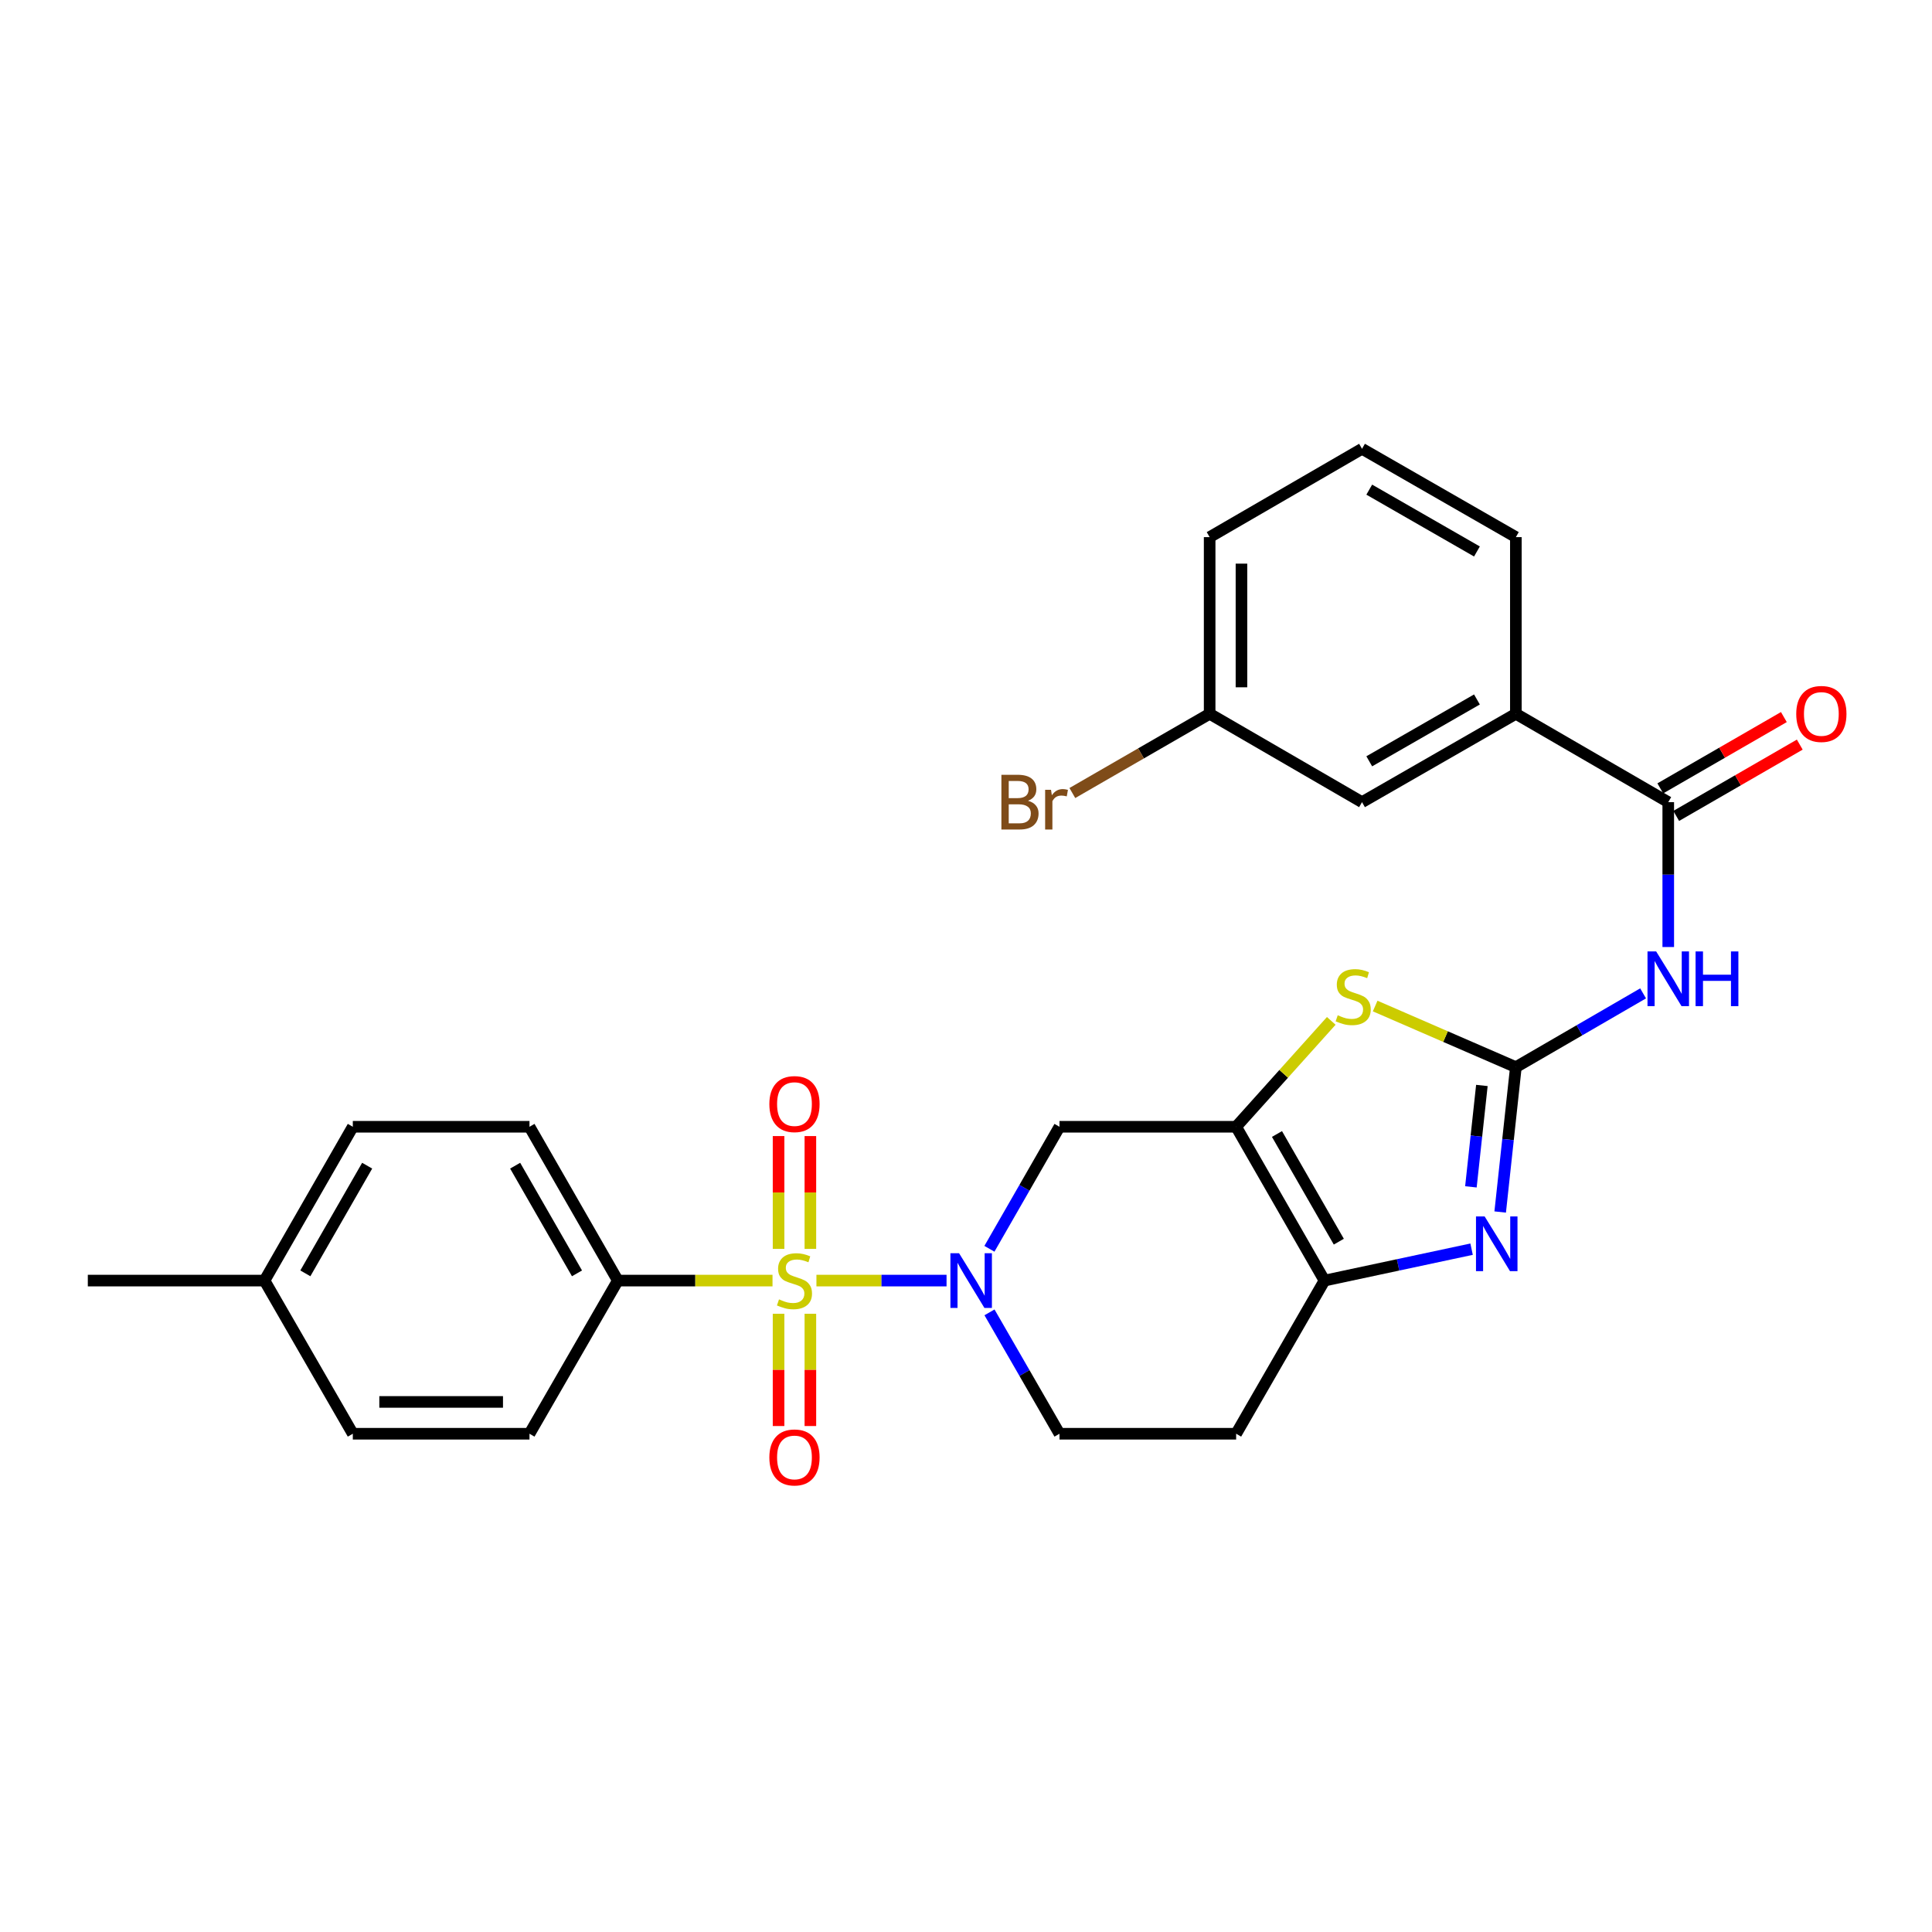 <?xml version='1.0' encoding='iso-8859-1'?>
<svg version='1.1' baseProfile='full'
              xmlns='http://www.w3.org/2000/svg'
                      xmlns:rdkit='http://www.rdkit.org/xml'
                      xmlns:xlink='http://www.w3.org/1999/xlink'
                  xml:space='preserve'
width='1000px' height='1000px' viewBox='0 0 1000 1000'>
<!-- END OF HEADER -->
<rect style='opacity:1.0;fill:#FFFFFF;stroke:none' width='1000' height='1000' x='0' y='0'> </rect>
<path class='bond-1' d='M 422.583,662.83 L 456.257,662.83' style='fill:none;fill-rule:evenodd;stroke:#CCCC00;stroke-width:6px;stroke-linecap:butt;stroke-linejoin:miter;stroke-opacity:1' />
<path class='bond-1' d='M 456.257,662.83 L 489.931,662.83' style='fill:none;fill-rule:evenodd;stroke:#0000FF;stroke-width:6px;stroke-linecap:butt;stroke-linejoin:miter;stroke-opacity:1' />
<path class='bond-9' d='M 399.851,662.83 L 359.819,662.83' style='fill:none;fill-rule:evenodd;stroke:#CCCC00;stroke-width:6px;stroke-linecap:butt;stroke-linejoin:miter;stroke-opacity:1' />
<path class='bond-9' d='M 359.819,662.83 L 319.788,662.83' style='fill:none;fill-rule:evenodd;stroke:#000000;stroke-width:6px;stroke-linecap:butt;stroke-linejoin:miter;stroke-opacity:1' />
<path class='bond-10' d='M 402.983,679.997 L 402.983,709.053' style='fill:none;fill-rule:evenodd;stroke:#CCCC00;stroke-width:6px;stroke-linecap:butt;stroke-linejoin:miter;stroke-opacity:1' />
<path class='bond-10' d='M 402.983,709.053 L 402.983,738.109' style='fill:none;fill-rule:evenodd;stroke:#FF0000;stroke-width:6px;stroke-linecap:butt;stroke-linejoin:miter;stroke-opacity:1' />
<path class='bond-10' d='M 419.45,679.997 L 419.45,709.053' style='fill:none;fill-rule:evenodd;stroke:#CCCC00;stroke-width:6px;stroke-linecap:butt;stroke-linejoin:miter;stroke-opacity:1' />
<path class='bond-10' d='M 419.45,709.053 L 419.45,738.109' style='fill:none;fill-rule:evenodd;stroke:#FF0000;stroke-width:6px;stroke-linecap:butt;stroke-linejoin:miter;stroke-opacity:1' />
<path class='bond-11' d='M 419.45,646.424 L 419.45,617.226' style='fill:none;fill-rule:evenodd;stroke:#CCCC00;stroke-width:6px;stroke-linecap:butt;stroke-linejoin:miter;stroke-opacity:1' />
<path class='bond-11' d='M 419.45,617.226 L 419.45,588.028' style='fill:none;fill-rule:evenodd;stroke:#FF0000;stroke-width:6px;stroke-linecap:butt;stroke-linejoin:miter;stroke-opacity:1' />
<path class='bond-11' d='M 402.983,646.424 L 402.983,617.226' style='fill:none;fill-rule:evenodd;stroke:#CCCC00;stroke-width:6px;stroke-linecap:butt;stroke-linejoin:miter;stroke-opacity:1' />
<path class='bond-11' d='M 402.983,617.226 L 402.983,588.028' style='fill:none;fill-rule:evenodd;stroke:#FF0000;stroke-width:6px;stroke-linecap:butt;stroke-linejoin:miter;stroke-opacity:1' />
<path class='bond-0' d='M 784.608,552.354 L 748.195,536.537' style='fill:none;fill-rule:evenodd;stroke:#000000;stroke-width:6px;stroke-linecap:butt;stroke-linejoin:miter;stroke-opacity:1' />
<path class='bond-0' d='M 748.195,536.537 L 711.782,520.72' style='fill:none;fill-rule:evenodd;stroke:#CCCC00;stroke-width:6px;stroke-linecap:butt;stroke-linejoin:miter;stroke-opacity:1' />
<path class='bond-5' d='M 784.608,552.354 L 817.537,533.262' style='fill:none;fill-rule:evenodd;stroke:#000000;stroke-width:6px;stroke-linecap:butt;stroke-linejoin:miter;stroke-opacity:1' />
<path class='bond-5' d='M 817.537,533.262 L 850.466,514.17' style='fill:none;fill-rule:evenodd;stroke:#0000FF;stroke-width:6px;stroke-linecap:butt;stroke-linejoin:miter;stroke-opacity:1' />
<path class='bond-30' d='M 784.608,552.354 L 780.55,589.844' style='fill:none;fill-rule:evenodd;stroke:#000000;stroke-width:6px;stroke-linecap:butt;stroke-linejoin:miter;stroke-opacity:1' />
<path class='bond-30' d='M 780.55,589.844 L 776.492,627.333' style='fill:none;fill-rule:evenodd;stroke:#0000FF;stroke-width:6px;stroke-linecap:butt;stroke-linejoin:miter;stroke-opacity:1' />
<path class='bond-30' d='M 767.019,561.829 L 764.179,588.071' style='fill:none;fill-rule:evenodd;stroke:#000000;stroke-width:6px;stroke-linecap:butt;stroke-linejoin:miter;stroke-opacity:1' />
<path class='bond-30' d='M 764.179,588.071 L 761.338,614.314' style='fill:none;fill-rule:evenodd;stroke:#0000FF;stroke-width:6px;stroke-linecap:butt;stroke-linejoin:miter;stroke-opacity:1' />
<path class='bond-7' d='M 512.121,646.375 L 530.254,614.793' style='fill:none;fill-rule:evenodd;stroke:#0000FF;stroke-width:6px;stroke-linecap:butt;stroke-linejoin:miter;stroke-opacity:1' />
<path class='bond-7' d='M 530.254,614.793 L 548.388,583.212' style='fill:none;fill-rule:evenodd;stroke:#000000;stroke-width:6px;stroke-linecap:butt;stroke-linejoin:miter;stroke-opacity:1' />
<path class='bond-14' d='M 512.158,679.278 L 530.273,710.689' style='fill:none;fill-rule:evenodd;stroke:#0000FF;stroke-width:6px;stroke-linecap:butt;stroke-linejoin:miter;stroke-opacity:1' />
<path class='bond-14' d='M 530.273,710.689 L 548.388,742.101' style='fill:none;fill-rule:evenodd;stroke:#000000;stroke-width:6px;stroke-linecap:butt;stroke-linejoin:miter;stroke-opacity:1' />
<path class='bond-2' d='M 639.826,583.212 L 548.388,583.212' style='fill:none;fill-rule:evenodd;stroke:#000000;stroke-width:6px;stroke-linecap:butt;stroke-linejoin:miter;stroke-opacity:1' />
<path class='bond-4' d='M 639.826,583.212 L 664.443,555.81' style='fill:none;fill-rule:evenodd;stroke:#000000;stroke-width:6px;stroke-linecap:butt;stroke-linejoin:miter;stroke-opacity:1' />
<path class='bond-4' d='M 664.443,555.81 L 689.06,528.408' style='fill:none;fill-rule:evenodd;stroke:#CCCC00;stroke-width:6px;stroke-linecap:butt;stroke-linejoin:miter;stroke-opacity:1' />
<path class='bond-29' d='M 639.826,583.212 L 685.55,662.83' style='fill:none;fill-rule:evenodd;stroke:#000000;stroke-width:6px;stroke-linecap:butt;stroke-linejoin:miter;stroke-opacity:1' />
<path class='bond-29' d='M 660.964,586.954 L 692.971,642.687' style='fill:none;fill-rule:evenodd;stroke:#000000;stroke-width:6px;stroke-linecap:butt;stroke-linejoin:miter;stroke-opacity:1' />
<path class='bond-3' d='M 761.691,646.572 L 723.62,654.701' style='fill:none;fill-rule:evenodd;stroke:#0000FF;stroke-width:6px;stroke-linecap:butt;stroke-linejoin:miter;stroke-opacity:1' />
<path class='bond-3' d='M 723.62,654.701 L 685.55,662.83' style='fill:none;fill-rule:evenodd;stroke:#000000;stroke-width:6px;stroke-linecap:butt;stroke-linejoin:miter;stroke-opacity:1' />
<path class='bond-8' d='M 863.486,490.176 L 863.486,452.684' style='fill:none;fill-rule:evenodd;stroke:#0000FF;stroke-width:6px;stroke-linecap:butt;stroke-linejoin:miter;stroke-opacity:1' />
<path class='bond-8' d='M 863.486,452.684 L 863.486,415.192' style='fill:none;fill-rule:evenodd;stroke:#000000;stroke-width:6px;stroke-linecap:butt;stroke-linejoin:miter;stroke-opacity:1' />
<path class='bond-6' d='M 685.55,662.83 L 639.826,742.101' style='fill:none;fill-rule:evenodd;stroke:#000000;stroke-width:6px;stroke-linecap:butt;stroke-linejoin:miter;stroke-opacity:1' />
<path class='bond-12' d='M 863.486,415.192 L 784.608,369.459' style='fill:none;fill-rule:evenodd;stroke:#000000;stroke-width:6px;stroke-linecap:butt;stroke-linejoin:miter;stroke-opacity:1' />
<path class='bond-15' d='M 867.601,422.323 L 899.579,403.868' style='fill:none;fill-rule:evenodd;stroke:#000000;stroke-width:6px;stroke-linecap:butt;stroke-linejoin:miter;stroke-opacity:1' />
<path class='bond-15' d='M 899.579,403.868 L 931.557,385.413' style='fill:none;fill-rule:evenodd;stroke:#FF0000;stroke-width:6px;stroke-linecap:butt;stroke-linejoin:miter;stroke-opacity:1' />
<path class='bond-15' d='M 859.37,408.061 L 891.348,389.606' style='fill:none;fill-rule:evenodd;stroke:#000000;stroke-width:6px;stroke-linecap:butt;stroke-linejoin:miter;stroke-opacity:1' />
<path class='bond-15' d='M 891.348,389.606 L 923.326,371.151' style='fill:none;fill-rule:evenodd;stroke:#FF0000;stroke-width:6px;stroke-linecap:butt;stroke-linejoin:miter;stroke-opacity:1' />
<path class='bond-17' d='M 319.788,662.83 L 274.064,583.212' style='fill:none;fill-rule:evenodd;stroke:#000000;stroke-width:6px;stroke-linecap:butt;stroke-linejoin:miter;stroke-opacity:1' />
<path class='bond-17' d='M 298.649,659.088 L 266.643,603.355' style='fill:none;fill-rule:evenodd;stroke:#000000;stroke-width:6px;stroke-linecap:butt;stroke-linejoin:miter;stroke-opacity:1' />
<path class='bond-18' d='M 319.788,662.83 L 274.064,742.101' style='fill:none;fill-rule:evenodd;stroke:#000000;stroke-width:6px;stroke-linecap:butt;stroke-linejoin:miter;stroke-opacity:1' />
<path class='bond-16' d='M 784.608,369.459 L 704.981,415.192' style='fill:none;fill-rule:evenodd;stroke:#000000;stroke-width:6px;stroke-linecap:butt;stroke-linejoin:miter;stroke-opacity:1' />
<path class='bond-16' d='M 764.463,362.04 L 708.724,394.053' style='fill:none;fill-rule:evenodd;stroke:#000000;stroke-width:6px;stroke-linecap:butt;stroke-linejoin:miter;stroke-opacity:1' />
<path class='bond-24' d='M 784.608,369.459 L 784.608,278.021' style='fill:none;fill-rule:evenodd;stroke:#000000;stroke-width:6px;stroke-linecap:butt;stroke-linejoin:miter;stroke-opacity:1' />
<path class='bond-13' d='M 639.826,742.101 L 548.388,742.101' style='fill:none;fill-rule:evenodd;stroke:#000000;stroke-width:6px;stroke-linecap:butt;stroke-linejoin:miter;stroke-opacity:1' />
<path class='bond-19' d='M 704.981,415.192 L 626.112,369.459' style='fill:none;fill-rule:evenodd;stroke:#000000;stroke-width:6px;stroke-linecap:butt;stroke-linejoin:miter;stroke-opacity:1' />
<path class='bond-20' d='M 274.064,583.212 L 182.616,583.212' style='fill:none;fill-rule:evenodd;stroke:#000000;stroke-width:6px;stroke-linecap:butt;stroke-linejoin:miter;stroke-opacity:1' />
<path class='bond-21' d='M 274.064,742.101 L 182.616,742.101' style='fill:none;fill-rule:evenodd;stroke:#000000;stroke-width:6px;stroke-linecap:butt;stroke-linejoin:miter;stroke-opacity:1' />
<path class='bond-21' d='M 260.347,725.634 L 196.334,725.634' style='fill:none;fill-rule:evenodd;stroke:#000000;stroke-width:6px;stroke-linecap:butt;stroke-linejoin:miter;stroke-opacity:1' />
<path class='bond-23' d='M 626.112,369.459 L 590.58,389.963' style='fill:none;fill-rule:evenodd;stroke:#000000;stroke-width:6px;stroke-linecap:butt;stroke-linejoin:miter;stroke-opacity:1' />
<path class='bond-23' d='M 590.58,389.963 L 555.047,410.468' style='fill:none;fill-rule:evenodd;stroke:#7F4C19;stroke-width:6px;stroke-linecap:butt;stroke-linejoin:miter;stroke-opacity:1' />
<path class='bond-31' d='M 626.112,369.459 L 626.112,278.021' style='fill:none;fill-rule:evenodd;stroke:#000000;stroke-width:6px;stroke-linecap:butt;stroke-linejoin:miter;stroke-opacity:1' />
<path class='bond-31' d='M 642.58,355.744 L 642.58,291.737' style='fill:none;fill-rule:evenodd;stroke:#000000;stroke-width:6px;stroke-linecap:butt;stroke-linejoin:miter;stroke-opacity:1' />
<path class='bond-28' d='M 182.616,583.212 L 136.911,662.83' style='fill:none;fill-rule:evenodd;stroke:#000000;stroke-width:6px;stroke-linecap:butt;stroke-linejoin:miter;stroke-opacity:1' />
<path class='bond-28' d='M 190.042,603.353 L 158.048,659.086' style='fill:none;fill-rule:evenodd;stroke:#000000;stroke-width:6px;stroke-linecap:butt;stroke-linejoin:miter;stroke-opacity:1' />
<path class='bond-22' d='M 182.616,742.101 L 136.911,662.83' style='fill:none;fill-rule:evenodd;stroke:#000000;stroke-width:6px;stroke-linecap:butt;stroke-linejoin:miter;stroke-opacity:1' />
<path class='bond-27' d='M 136.911,662.83 L 45.455,662.83' style='fill:none;fill-rule:evenodd;stroke:#000000;stroke-width:6px;stroke-linecap:butt;stroke-linejoin:miter;stroke-opacity:1' />
<path class='bond-25' d='M 784.608,278.021 L 704.981,232.297' style='fill:none;fill-rule:evenodd;stroke:#000000;stroke-width:6px;stroke-linecap:butt;stroke-linejoin:miter;stroke-opacity:1' />
<path class='bond-25' d='M 764.464,285.443 L 708.725,253.436' style='fill:none;fill-rule:evenodd;stroke:#000000;stroke-width:6px;stroke-linecap:butt;stroke-linejoin:miter;stroke-opacity:1' />
<path class='bond-26' d='M 704.981,232.297 L 626.112,278.021' style='fill:none;fill-rule:evenodd;stroke:#000000;stroke-width:6px;stroke-linecap:butt;stroke-linejoin:miter;stroke-opacity:1' />
<path  class='atom-0' d='M 403.217 672.55
Q 403.537 672.67, 404.857 673.23
Q 406.177 673.79, 407.617 674.15
Q 409.097 674.47, 410.537 674.47
Q 413.217 674.47, 414.777 673.19
Q 416.337 671.87, 416.337 669.59
Q 416.337 668.03, 415.537 667.07
Q 414.777 666.11, 413.577 665.59
Q 412.377 665.07, 410.377 664.47
Q 407.857 663.71, 406.337 662.99
Q 404.857 662.27, 403.777 660.75
Q 402.737 659.23, 402.737 656.67
Q 402.737 653.11, 405.137 650.91
Q 407.577 648.71, 412.377 648.71
Q 415.657 648.71, 419.377 650.27
L 418.457 653.35
Q 415.057 651.95, 412.497 651.95
Q 409.737 651.95, 408.217 653.11
Q 406.697 654.23, 406.737 656.19
Q 406.737 657.71, 407.497 658.63
Q 408.297 659.55, 409.417 660.07
Q 410.577 660.59, 412.497 661.19
Q 415.057 661.99, 416.577 662.79
Q 418.097 663.59, 419.177 665.23
Q 420.297 666.83, 420.297 669.59
Q 420.297 673.51, 417.657 675.63
Q 415.057 677.71, 410.697 677.71
Q 408.177 677.71, 406.257 677.15
Q 404.377 676.63, 402.137 675.71
L 403.217 672.55
' fill='#CCCC00'/>
<path  class='atom-2' d='M 496.413 648.67
L 505.693 663.67
Q 506.613 665.15, 508.093 667.83
Q 509.573 670.51, 509.653 670.67
L 509.653 648.67
L 513.413 648.67
L 513.413 676.99
L 509.533 676.99
L 499.573 660.59
Q 498.413 658.67, 497.173 656.47
Q 495.973 654.27, 495.613 653.59
L 495.613 676.99
L 491.933 676.99
L 491.933 648.67
L 496.413 648.67
' fill='#0000FF'/>
<path  class='atom-4' d='M 768.45 629.632
L 777.73 644.632
Q 778.65 646.112, 780.13 648.792
Q 781.61 651.472, 781.69 651.632
L 781.69 629.632
L 785.45 629.632
L 785.45 657.952
L 781.57 657.952
L 771.61 641.552
Q 770.45 639.632, 769.21 637.432
Q 768.01 635.232, 767.65 634.552
L 767.65 657.952
L 763.97 657.952
L 763.97 629.632
L 768.45 629.632
' fill='#0000FF'/>
<path  class='atom-5' d='M 692.407 525.499
Q 692.727 525.619, 694.047 526.179
Q 695.367 526.739, 696.807 527.099
Q 698.287 527.419, 699.727 527.419
Q 702.407 527.419, 703.967 526.139
Q 705.527 524.819, 705.527 522.539
Q 705.527 520.979, 704.727 520.019
Q 703.967 519.059, 702.767 518.539
Q 701.567 518.019, 699.567 517.419
Q 697.047 516.659, 695.527 515.939
Q 694.047 515.219, 692.967 513.699
Q 691.927 512.179, 691.927 509.619
Q 691.927 506.059, 694.327 503.859
Q 696.767 501.659, 701.567 501.659
Q 704.847 501.659, 708.567 503.219
L 707.647 506.299
Q 704.247 504.899, 701.687 504.899
Q 698.927 504.899, 697.407 506.059
Q 695.887 507.179, 695.927 509.139
Q 695.927 510.659, 696.687 511.579
Q 697.487 512.499, 698.607 513.019
Q 699.767 513.539, 701.687 514.139
Q 704.247 514.939, 705.767 515.739
Q 707.287 516.539, 708.367 518.179
Q 709.487 519.779, 709.487 522.539
Q 709.487 526.459, 706.847 528.579
Q 704.247 530.659, 699.887 530.659
Q 697.367 530.659, 695.447 530.099
Q 693.567 529.579, 691.327 528.659
L 692.407 525.499
' fill='#CCCC00'/>
<path  class='atom-6' d='M 857.226 492.461
L 866.506 507.461
Q 867.426 508.941, 868.906 511.621
Q 870.386 514.301, 870.466 514.461
L 870.466 492.461
L 874.226 492.461
L 874.226 520.781
L 870.346 520.781
L 860.386 504.381
Q 859.226 502.461, 857.986 500.261
Q 856.786 498.061, 856.426 497.381
L 856.426 520.781
L 852.746 520.781
L 852.746 492.461
L 857.226 492.461
' fill='#0000FF'/>
<path  class='atom-6' d='M 877.626 492.461
L 881.466 492.461
L 881.466 504.501
L 895.946 504.501
L 895.946 492.461
L 899.786 492.461
L 899.786 520.781
L 895.946 520.781
L 895.946 507.701
L 881.466 507.701
L 881.466 520.781
L 877.626 520.781
L 877.626 492.461
' fill='#0000FF'/>
<path  class='atom-11' d='M 398.217 754.367
Q 398.217 747.567, 401.577 743.767
Q 404.937 739.967, 411.217 739.967
Q 417.497 739.967, 420.857 743.767
Q 424.217 747.567, 424.217 754.367
Q 424.217 761.247, 420.817 765.167
Q 417.417 769.047, 411.217 769.047
Q 404.977 769.047, 401.577 765.167
Q 398.217 761.287, 398.217 754.367
M 411.217 765.847
Q 415.537 765.847, 417.857 762.967
Q 420.217 760.047, 420.217 754.367
Q 420.217 748.807, 417.857 746.007
Q 415.537 743.167, 411.217 743.167
Q 406.897 743.167, 404.537 745.967
Q 402.217 748.767, 402.217 754.367
Q 402.217 760.087, 404.537 762.967
Q 406.897 765.847, 411.217 765.847
' fill='#FF0000'/>
<path  class='atom-12' d='M 398.217 571.472
Q 398.217 564.672, 401.577 560.872
Q 404.937 557.072, 411.217 557.072
Q 417.497 557.072, 420.857 560.872
Q 424.217 564.672, 424.217 571.472
Q 424.217 578.352, 420.817 582.272
Q 417.417 586.152, 411.217 586.152
Q 404.977 586.152, 401.577 582.272
Q 398.217 578.392, 398.217 571.472
M 411.217 582.952
Q 415.537 582.952, 417.857 580.072
Q 420.217 577.152, 420.217 571.472
Q 420.217 565.912, 417.857 563.112
Q 415.537 560.272, 411.217 560.272
Q 406.897 560.272, 404.537 563.072
Q 402.217 565.872, 402.217 571.472
Q 402.217 577.192, 404.537 580.072
Q 406.897 582.952, 411.217 582.952
' fill='#FF0000'/>
<path  class='atom-16' d='M 929.729 369.539
Q 929.729 362.739, 933.089 358.939
Q 936.449 355.139, 942.729 355.139
Q 949.009 355.139, 952.369 358.939
Q 955.729 362.739, 955.729 369.539
Q 955.729 376.419, 952.329 380.339
Q 948.929 384.219, 942.729 384.219
Q 936.489 384.219, 933.089 380.339
Q 929.729 376.459, 929.729 369.539
M 942.729 381.019
Q 947.049 381.019, 949.369 378.139
Q 951.729 375.219, 951.729 369.539
Q 951.729 363.979, 949.369 361.179
Q 947.049 358.339, 942.729 358.339
Q 938.409 358.339, 936.049 361.139
Q 933.729 363.939, 933.729 369.539
Q 933.729 375.259, 936.049 378.139
Q 938.409 381.019, 942.729 381.019
' fill='#FF0000'/>
<path  class='atom-24' d='M 532.08 414.472
Q 534.8 415.232, 536.16 416.912
Q 537.56 418.552, 537.56 420.992
Q 537.56 424.912, 535.04 427.152
Q 532.56 429.352, 527.84 429.352
L 518.32 429.352
L 518.32 401.032
L 526.68 401.032
Q 531.52 401.032, 533.96 402.992
Q 536.4 404.952, 536.4 408.552
Q 536.4 412.832, 532.08 414.472
M 522.12 404.232
L 522.12 413.112
L 526.68 413.112
Q 529.48 413.112, 530.92 411.992
Q 532.4 410.832, 532.4 408.552
Q 532.4 404.232, 526.68 404.232
L 522.12 404.232
M 527.84 426.152
Q 530.6 426.152, 532.08 424.832
Q 533.56 423.512, 533.56 420.992
Q 533.56 418.672, 531.92 417.512
Q 530.32 416.312, 527.24 416.312
L 522.12 416.312
L 522.12 426.152
L 527.84 426.152
' fill='#7F4C19'/>
<path  class='atom-24' d='M 544 408.792
L 544.44 411.632
Q 546.6 408.432, 550.12 408.432
Q 551.24 408.432, 552.76 408.832
L 552.16 412.192
Q 550.44 411.792, 549.48 411.792
Q 547.8 411.792, 546.68 412.472
Q 545.6 413.112, 544.72 414.672
L 544.72 429.352
L 540.96 429.352
L 540.96 408.792
L 544 408.792
' fill='#7F4C19'/>
</svg>
